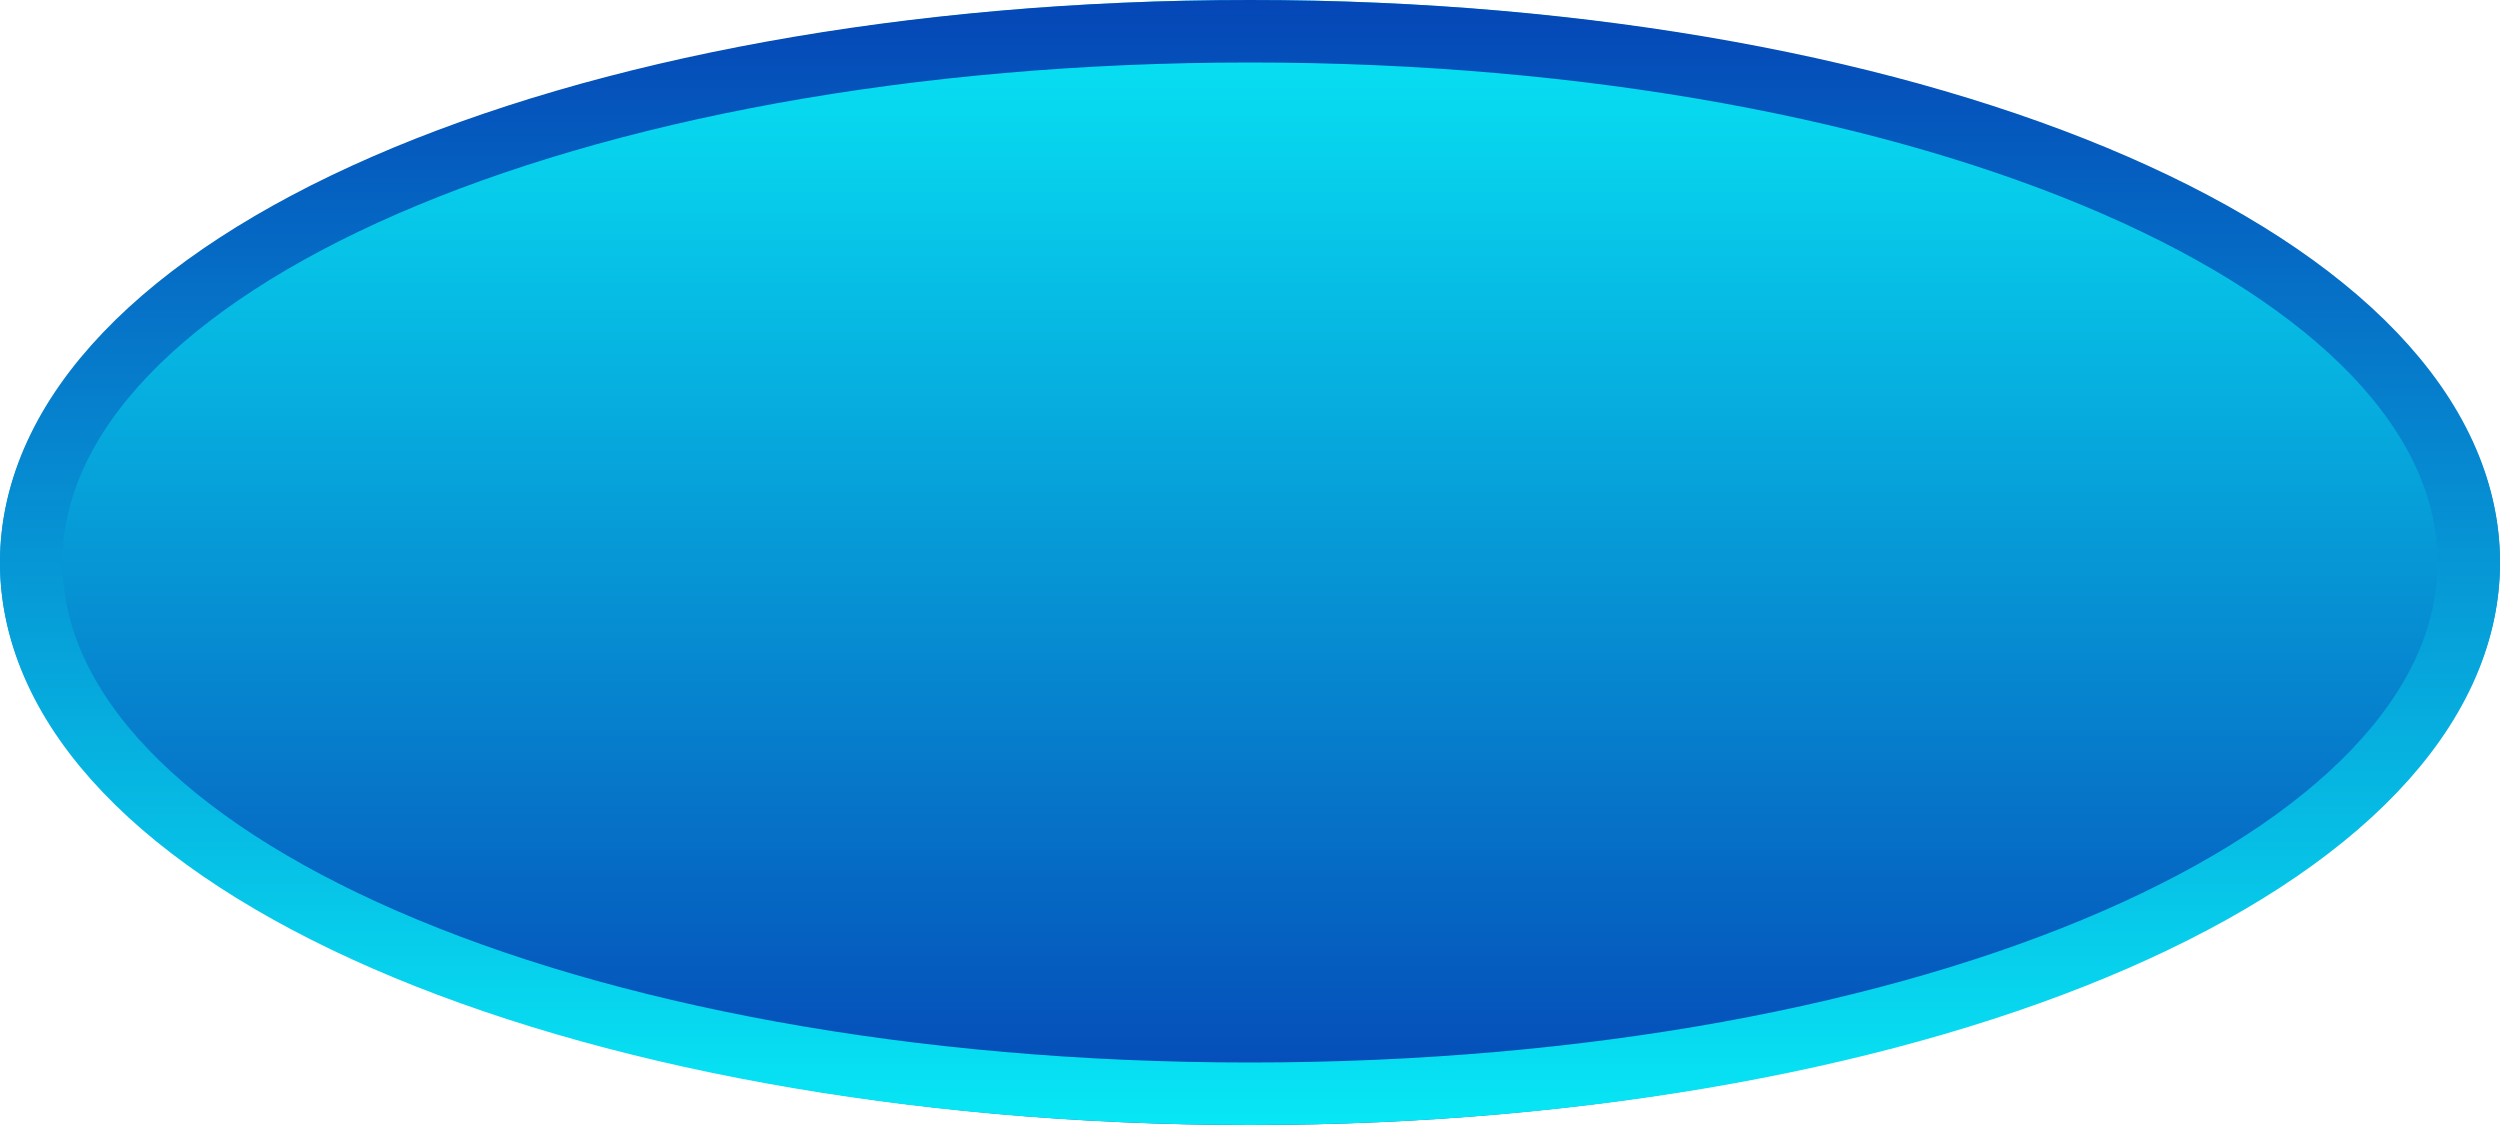 ﻿<?xml version="1.0" encoding="utf-8"?>
<svg version="1.1" xmlns:xlink="http://www.w3.org/1999/xlink" width="40px" height="18px" xmlns="http://www.w3.org/2000/svg">
  <defs>
    <linearGradient gradientUnits="userSpaceOnUse" x1="43" y1="643" x2="43" y2="661" id="LinearGradient10470">
      <stop id="Stop10471" stop-color="#07e7f5" offset="0" />
      <stop id="Stop10472" stop-color="#0546b6" offset="1" />
    </linearGradient>
    <linearGradient gradientUnits="userSpaceOnUse" x1="43" y1="643" x2="43" y2="661" id="LinearGradient10473">
      <stop id="Stop10474" stop-color="#0546b6" offset="0" />
      <stop id="Stop10475" stop-color="#07e7f5" offset="1" />
    </linearGradient>
  </defs>
  <g transform="matrix(1 0 0 1 -23 -643 )">
    <path d="M 43 643  C 54.2 643  63 646.96  63 652  C 63 657.04  54.2 661  43 661  C 31.8 661  23 657.04  23 652  C 23 646.96  31.8 643  43 643  Z " fill-rule="nonzero" fill="url(#LinearGradient10470)" stroke="none" />
    <path d="M 43 643.5  C 53.92 643.5  62.5 647.24  62.5 652  C 62.5 656.76  53.92 660.5  43 660.5  C 32.08 660.5  23.5 656.76  23.5 652  C 23.5 647.24  32.08 643.5  43 643.5  Z " stroke-width="1" stroke="url(#LinearGradient10473)" fill="none" />
  </g>
</svg>